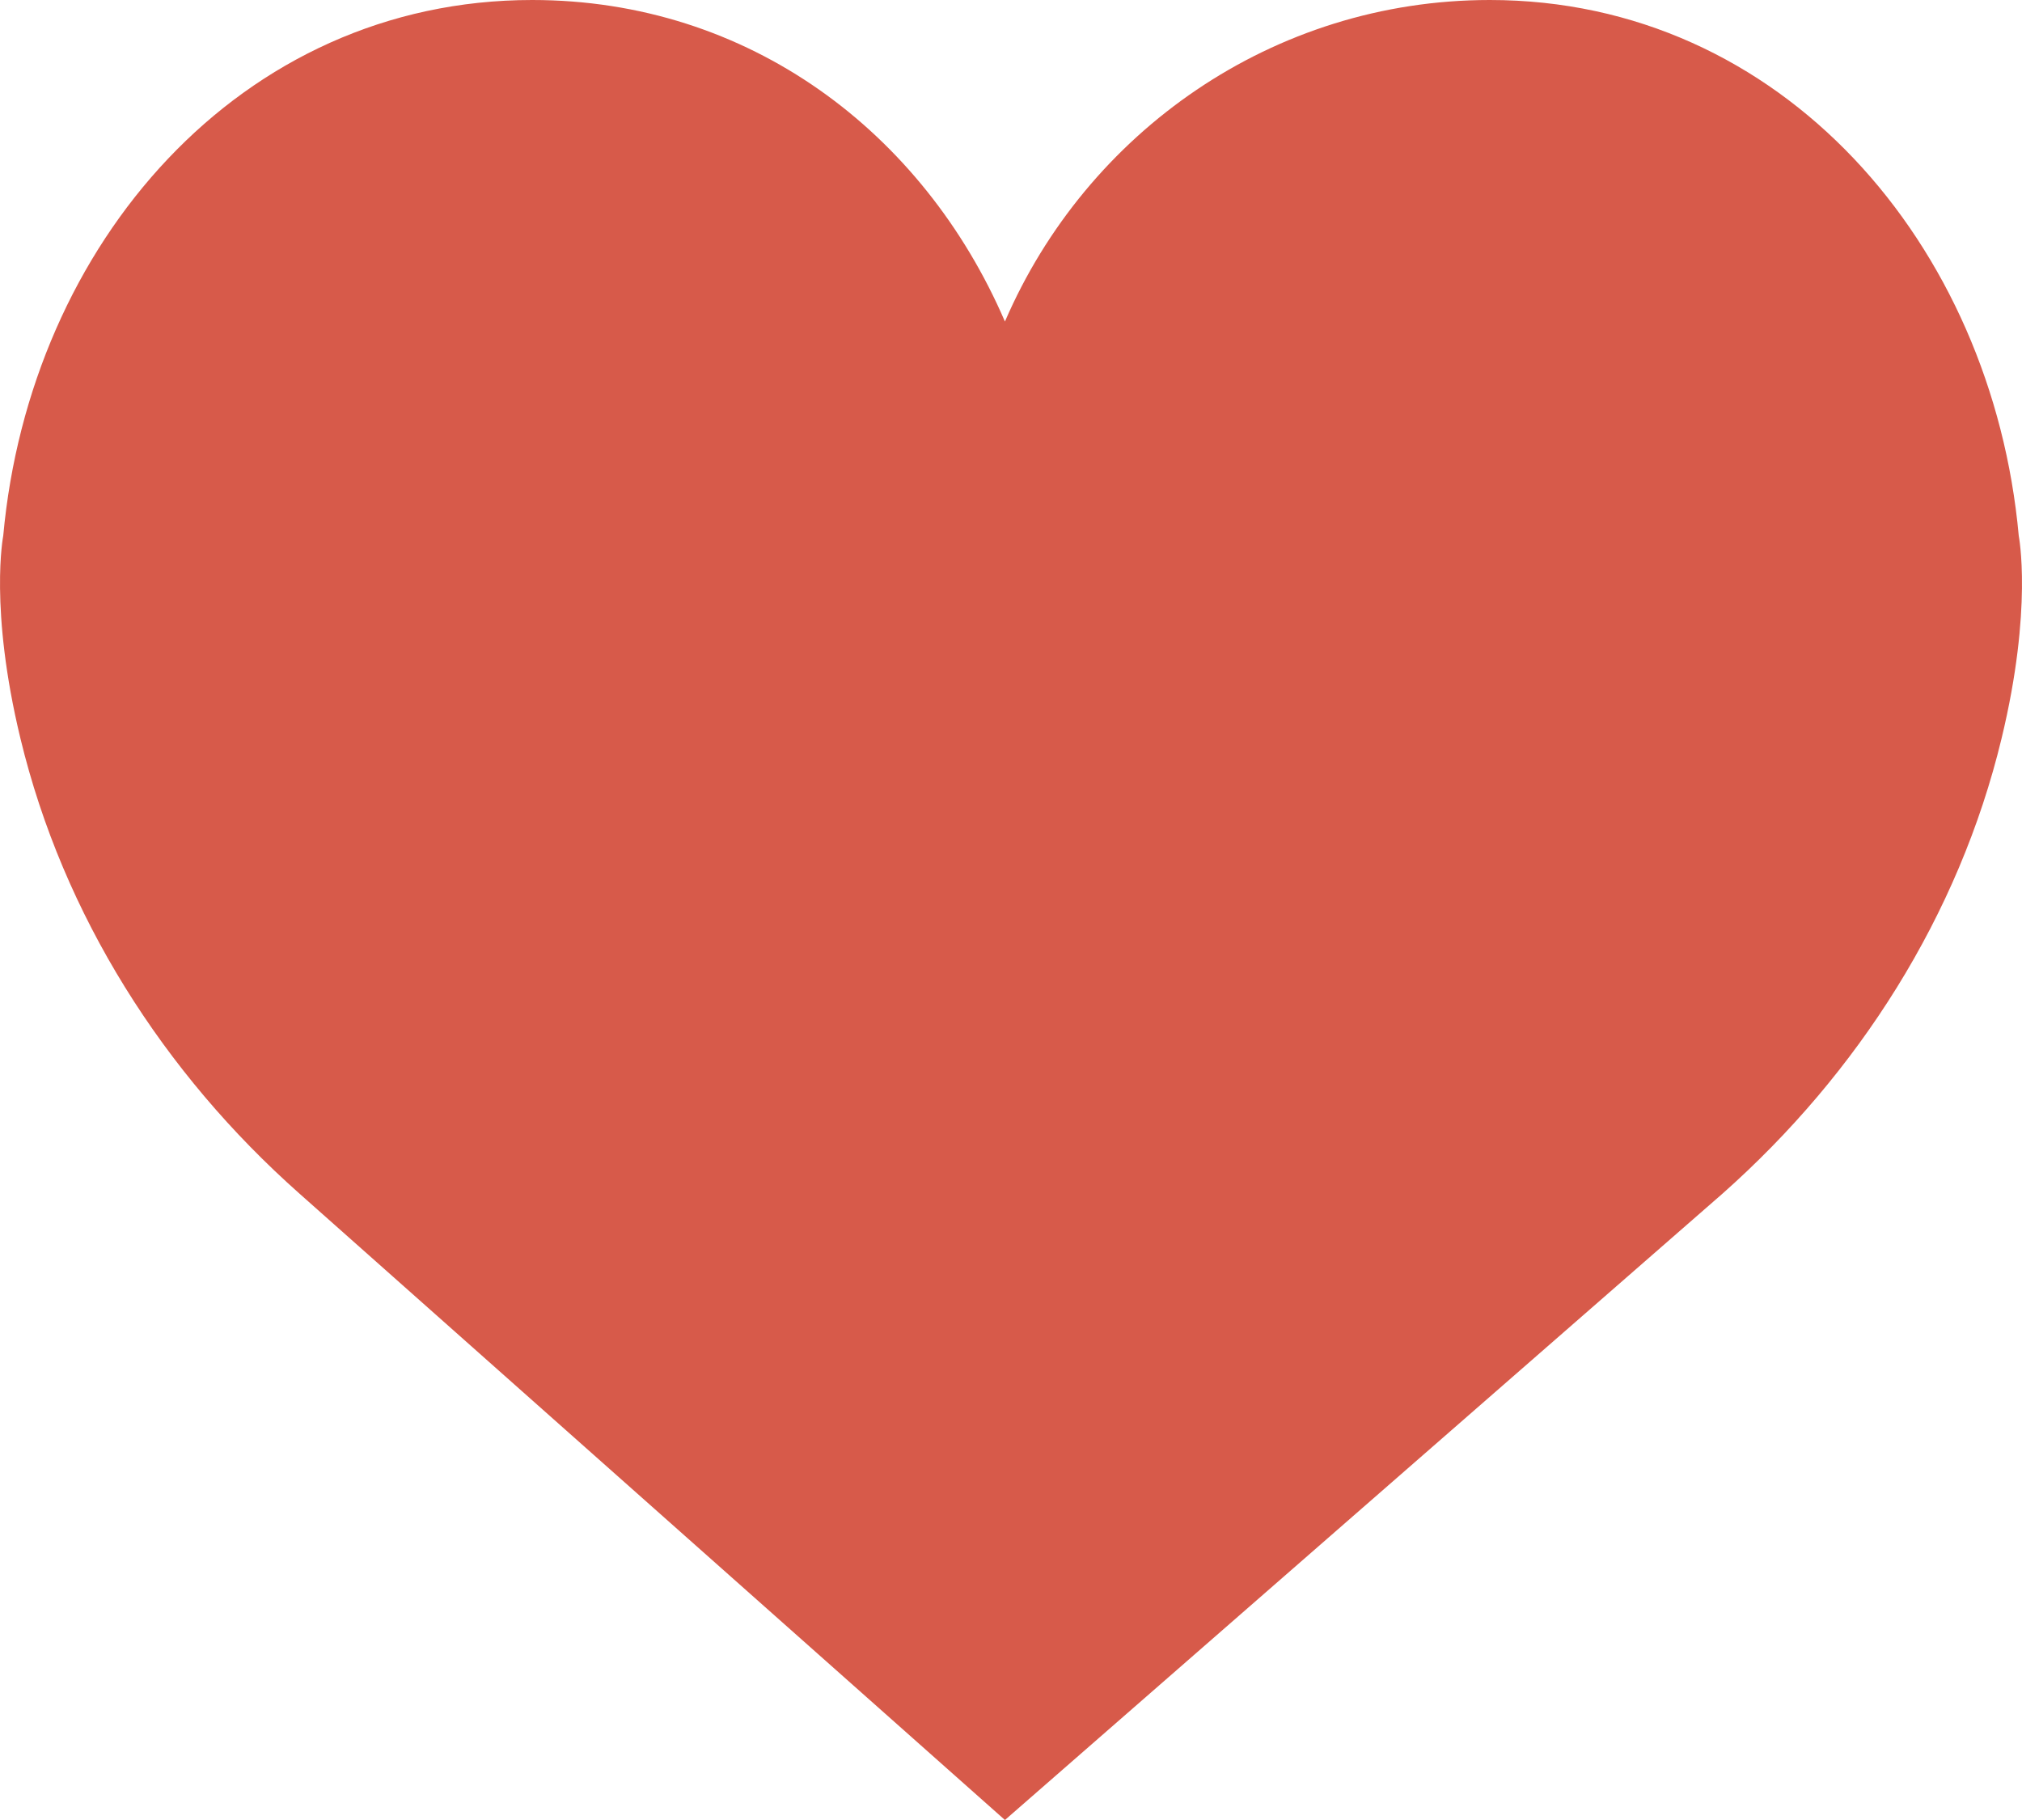 <?xml version="1.0" encoding="UTF-8"?>
<svg width="20px" height="18px" viewBox="0 0 20 18" version="1.1" xmlns="http://www.w3.org/2000/svg" xmlns:xlink="http://www.w3.org/1999/xlink">
    <!-- Generator: Sketch 52.6 (67491) - http://www.bohemiancoding.com/sketch -->
    <title>like</title>
    <desc>Created with Sketch.</desc>
    <g id="Page-1" stroke="none" stroke-width="1" fill="none" fill-rule="evenodd">
        <g id="Angularjs-page" transform="translate(-456, -5464)" fill="#D75A4A" fill-rule="nonzero">
            <g id="like" transform="translate(456, 5464)">
                <path d="M9.94,3.18 C10.747,1.308 12.591,0 14.736,0 C17.626,0 19.706,2.418 19.968,5.3 C19.968,5.3 20.109,6.015 19.798,7.303 C19.375,9.057 18.38,10.615 17.039,11.804 L9.94,18 L2.961,11.804 C1.62,10.615 0.625,9.056 0.202,7.303 C-0.109,6.015 0.032,5.299 0.032,5.299 C0.294,2.418 2.374,0 5.264,0 C7.409,0 9.133,1.308 9.94,3.18 Z" id="Path"></path>
            </g>
        </g>
    </g>
</svg>